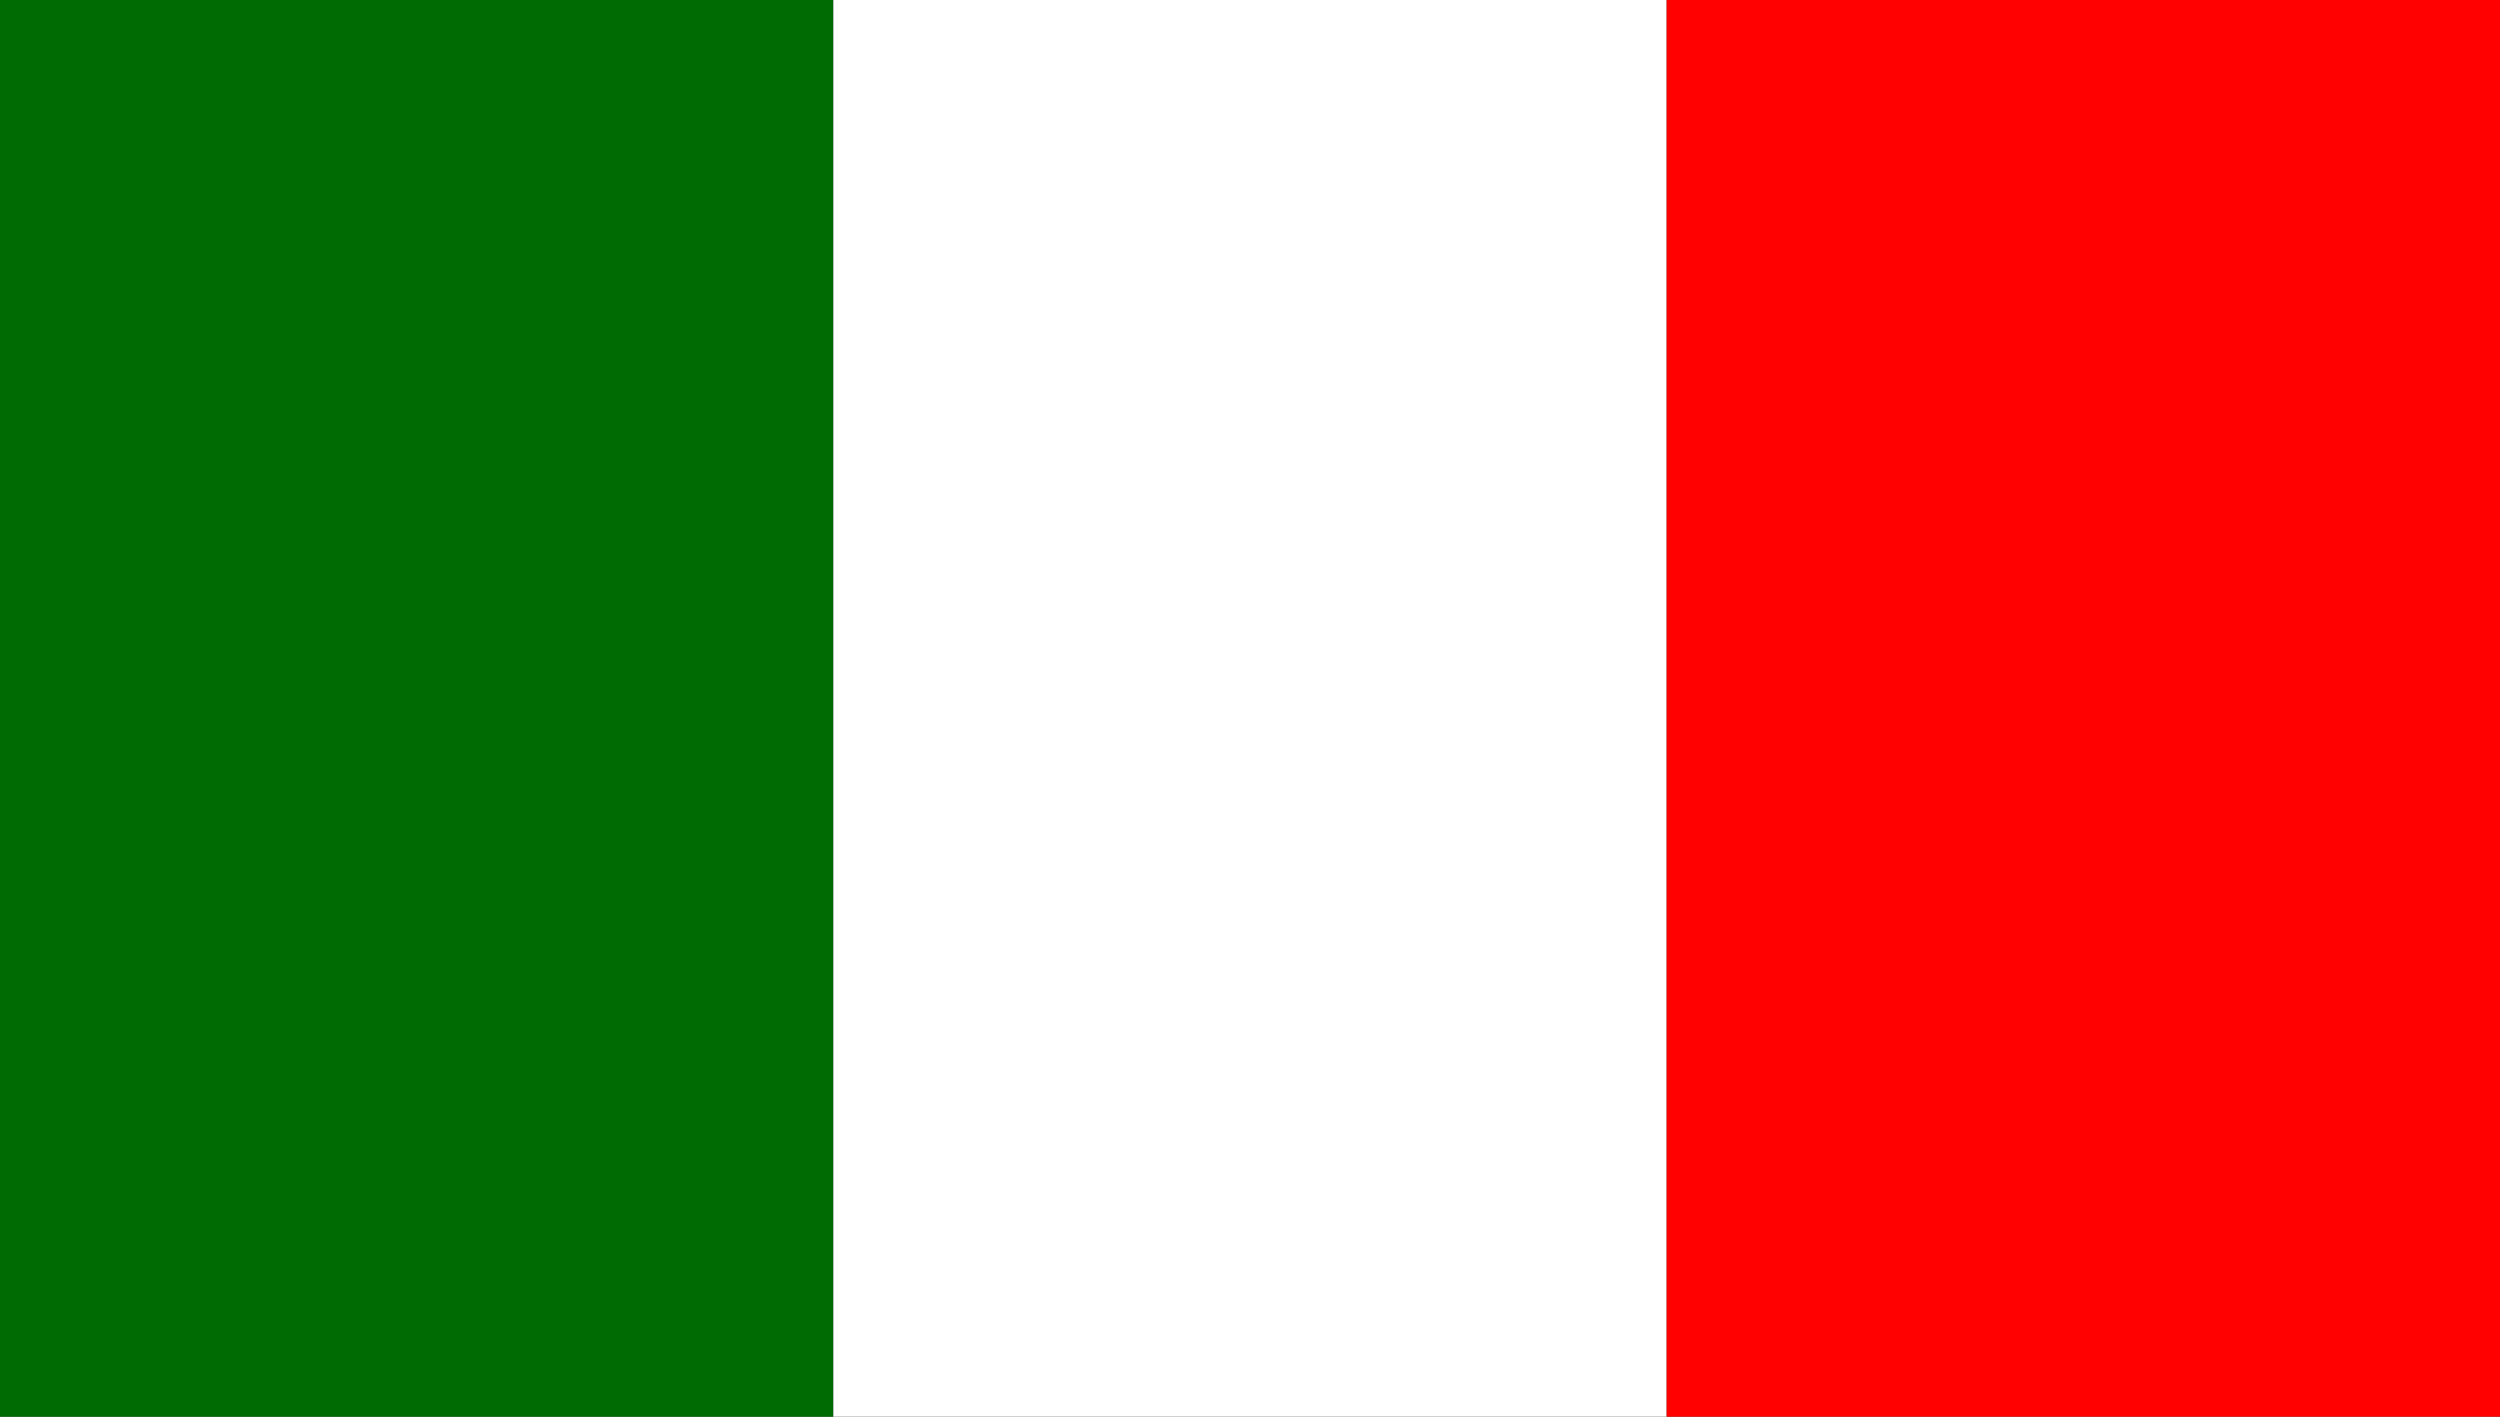 <?xml version="1.0" encoding="utf-8"?>
<!-- Generator: Adobe Illustrator 23.0.2, SVG Export Plug-In . SVG Version: 6.00 Build 0)  -->
<svg version="1.1" id="Ebene_1" xmlns="http://www.w3.org/2000/svg" xmlns:xlink="http://www.w3.org/1999/xlink" x="0px" y="0px"
	 viewBox="0 0 300 170" style="enable-background:new 0 0 300 170;" xml:space="preserve">
<rect x="0" y="0" width="300" height="170" fill="#333333" stroke="none"/>
<style type="text/css">
	.st0{fill:#016B03;}
	.st1{fill:#FFFFFF;}
	.st2{fill:#FF0100;}
</style>
<g>
	<rect class="st0" width="100" height="170"/>
</g>
<g>
	<rect x="100" class="st1" width="100" height="170"/>
</g>
<g>
	<rect x="200" class="st2" width="100" height="170"/>
</g>
</svg>
